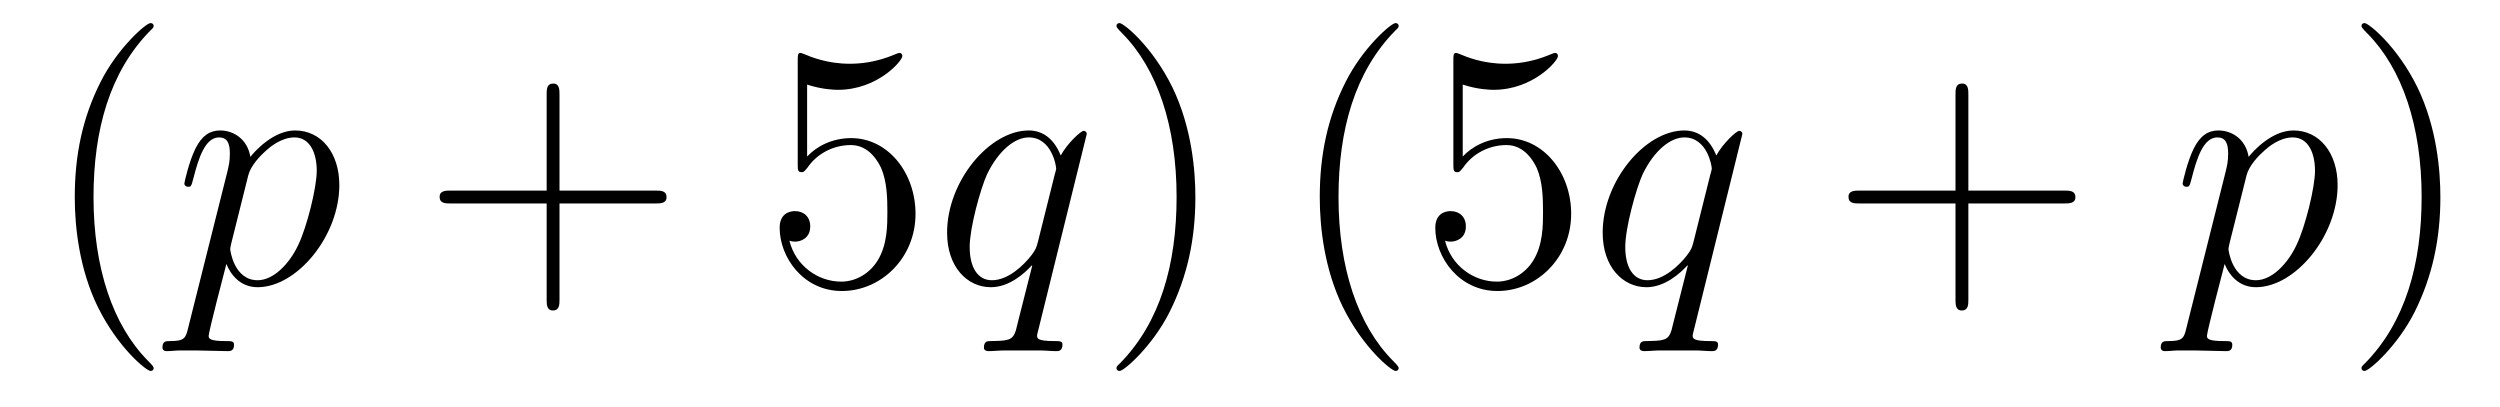 <?xml version='1.0'?>
<!-- This file was generated by dvisvgm 1.14.1 -->
<svg height='14pt' version='1.1' viewBox='0 -14 86 14' width='86pt' xmlns='http://www.w3.org/2000/svg' xmlns:xlink='http://www.w3.org/1999/xlink'>
<g id='page1'>
<g transform='matrix(1 0 0 1 -127 650)'>
<path d='M132.285 -651.335C132.285 -651.371 132.285 -651.395 132.082 -651.598C130.887 -652.806 130.217 -654.778 130.217 -657.217C130.217 -659.536 130.779 -661.532 132.166 -662.943C132.285 -663.05 132.285 -663.074 132.285 -663.11C132.285 -663.182 132.225 -663.206 132.177 -663.206C132.022 -663.206 131.042 -662.345 130.456 -661.173C129.847 -659.966 129.572 -658.687 129.572 -657.217C129.572 -656.152 129.739 -654.73 130.36 -653.451C131.066 -652.017 132.046 -651.239 132.177 -651.239C132.225 -651.239 132.285 -651.263 132.285 -651.335Z' fill-rule='evenodd'/>
<path d='M133.473 -652.722C133.389 -652.363 133.341 -652.267 132.851 -652.267C132.708 -652.267 132.588 -652.267 132.588 -652.04C132.588 -652.017 132.6 -651.921 132.731 -651.921C132.887 -651.921 133.054 -651.945 133.209 -651.945H133.724C133.975 -651.945 134.584 -651.921 134.835 -651.921C134.907 -651.921 135.051 -651.921 135.051 -652.136C135.051 -652.267 134.967 -652.267 134.764 -652.267C134.214 -652.267 134.178 -652.351 134.178 -652.447C134.178 -652.59 134.716 -654.647 134.788 -654.921C134.919 -654.587 135.242 -654.12 135.863 -654.12C137.214 -654.12 138.673 -655.878 138.673 -657.635C138.673 -658.735 138.051 -659.512 137.154 -659.512C136.389 -659.512 135.744 -658.771 135.612 -658.603C135.517 -659.201 135.051 -659.512 134.572 -659.512C134.226 -659.512 133.951 -659.344 133.724 -658.89C133.509 -658.46 133.341 -657.731 133.341 -657.683C133.341 -657.635 133.389 -657.575 133.473 -657.575C133.568 -657.575 133.58 -657.587 133.652 -657.862C133.831 -658.567 134.058 -659.273 134.536 -659.273C134.811 -659.273 134.907 -659.081 134.907 -658.723C134.907 -658.436 134.871 -658.316 134.823 -658.101L133.473 -652.722ZM135.541 -657.97C135.624 -658.304 135.959 -658.651 136.15 -658.818C136.282 -658.938 136.676 -659.273 137.13 -659.273C137.656 -659.273 137.896 -658.747 137.896 -658.125C137.896 -657.551 137.561 -656.2 137.262 -655.579C136.963 -654.933 136.413 -654.36 135.863 -654.36C135.051 -654.36 134.919 -655.387 134.919 -655.435C134.919 -655.471 134.943 -655.567 134.955 -655.627L135.541 -657.97Z' fill-rule='evenodd'/>
<path d='M146.247 -657.001H149.547C149.714 -657.001 149.929 -657.001 149.929 -657.217C149.929 -657.444 149.726 -657.444 149.547 -657.444H146.247V-660.743C146.247 -660.91 146.247 -661.126 146.032 -661.126C145.805 -661.126 145.805 -660.922 145.805 -660.743V-657.444H142.506C142.338 -657.444 142.123 -657.444 142.123 -657.228C142.123 -657.001 142.326 -657.001 142.506 -657.001H145.805V-653.702C145.805 -653.535 145.805 -653.32 146.02 -653.32C146.247 -653.32 146.247 -653.523 146.247 -653.702V-657.001Z' fill-rule='evenodd'/>
<path d='M154.765 -661.09C155.279 -660.922 155.697 -660.91 155.829 -660.91C157.18 -660.91 158.04 -661.902 158.04 -662.07C158.04 -662.118 158.016 -662.178 157.945 -662.178C157.921 -662.178 157.897 -662.178 157.789 -662.13C157.12 -661.843 156.546 -661.807 156.235 -661.807C155.446 -661.807 154.884 -662.046 154.657 -662.142C154.573 -662.178 154.55 -662.178 154.538 -662.178C154.442 -662.178 154.442 -662.106 154.442 -661.914V-658.364C154.442 -658.149 154.442 -658.077 154.586 -658.077C154.645 -658.077 154.657 -658.089 154.777 -658.233C155.112 -658.723 155.673 -659.01 156.271 -659.01C156.905 -659.01 157.215 -658.424 157.311 -658.221C157.514 -657.754 157.526 -657.169 157.526 -656.714C157.526 -656.26 157.526 -655.579 157.192 -655.041C156.928 -654.611 156.462 -654.312 155.936 -654.312C155.147 -654.312 154.37 -654.85 154.155 -655.722C154.215 -655.698 154.287 -655.687 154.347 -655.687C154.55 -655.687 154.872 -655.806 154.872 -656.212C154.872 -656.547 154.645 -656.738 154.347 -656.738C154.131 -656.738 153.82 -656.631 153.82 -656.165C153.82 -655.148 154.633 -653.989 155.96 -653.989C157.311 -653.989 158.494 -655.125 158.494 -656.643C158.494 -658.065 157.538 -659.249 156.283 -659.249C155.602 -659.249 155.076 -658.95 154.765 -658.615V-661.09Z' fill-rule='evenodd'/>
<path d='M164.385 -659.392C164.385 -659.452 164.338 -659.5 164.278 -659.5C164.182 -659.5 163.716 -659.069 163.489 -658.651C163.274 -659.189 162.903 -659.512 162.389 -659.512C161.038 -659.512 159.58 -657.767 159.58 -655.997C159.58 -654.814 160.273 -654.12 161.086 -654.12C161.72 -654.12 162.246 -654.599 162.497 -654.873L162.509 -654.862L162.054 -653.068L161.947 -652.638C161.839 -652.28 161.66 -652.28 161.098 -652.267C160.966 -652.267 160.847 -652.267 160.847 -652.04C160.847 -651.957 160.919 -651.921 161.002 -651.921C161.17 -651.921 161.385 -651.945 161.552 -651.945H162.771C162.951 -651.945 163.154 -651.921 163.333 -651.921C163.405 -651.921 163.549 -651.921 163.549 -652.148C163.549 -652.267 163.453 -652.267 163.274 -652.267C162.712 -652.267 162.676 -652.351 162.676 -652.447C162.676 -652.507 162.688 -652.519 162.724 -652.674L164.385 -659.392ZM162.7 -655.662C162.64 -655.459 162.64 -655.435 162.473 -655.208C162.21 -654.873 161.684 -654.36 161.122 -654.36C160.632 -654.36 160.357 -654.802 160.357 -655.507C160.357 -656.165 160.727 -657.503 160.955 -658.006C161.361 -658.842 161.923 -659.273 162.389 -659.273C163.178 -659.273 163.333 -658.293 163.333 -658.197C163.333 -658.185 163.298 -658.029 163.285 -658.006L162.7 -655.662Z' fill-rule='evenodd'/>
<path d='M168.121 -657.217C168.121 -658.125 168.001 -659.607 167.332 -660.994C166.627 -662.428 165.646 -663.206 165.515 -663.206C165.467 -663.206 165.407 -663.182 165.407 -663.11C165.407 -663.074 165.407 -663.05 165.61 -662.847C166.806 -661.64 167.475 -659.667 167.475 -657.228C167.475 -654.909 166.914 -652.913 165.527 -651.502C165.407 -651.395 165.407 -651.371 165.407 -651.335C165.407 -651.263 165.467 -651.239 165.515 -651.239C165.67 -651.239 166.65 -652.1 167.236 -653.272C167.846 -654.491 168.121 -655.782 168.121 -657.217Z' fill-rule='evenodd'/>
<path d='M175.113 -651.335C175.113 -651.371 175.113 -651.395 174.91 -651.598C173.715 -652.806 173.045 -654.778 173.045 -657.217C173.045 -659.536 173.607 -661.532 174.994 -662.943C175.113 -663.05 175.113 -663.074 175.113 -663.11C175.113 -663.182 175.054 -663.206 175.006 -663.206C174.851 -663.206 173.87 -662.345 173.285 -661.173C172.675 -659.966 172.4 -658.687 172.4 -657.217C172.4 -656.152 172.567 -654.73 173.189 -653.451C173.894 -652.017 174.874 -651.239 175.006 -651.239C175.054 -651.239 175.113 -651.263 175.113 -651.335ZM177.318 -661.09C177.832 -660.922 178.251 -660.91 178.382 -660.91C179.733 -660.91 180.594 -661.902 180.594 -662.07C180.594 -662.118 180.57 -662.178 180.498 -662.178C180.474 -662.178 180.451 -662.178 180.343 -662.13C179.673 -661.843 179.1 -661.807 178.789 -661.807C178 -661.807 177.438 -662.046 177.211 -662.142C177.127 -662.178 177.103 -662.178 177.091 -662.178C176.996 -662.178 176.996 -662.106 176.996 -661.914V-658.364C176.996 -658.149 176.996 -658.077 177.139 -658.077C177.199 -658.077 177.211 -658.089 177.331 -658.233C177.665 -658.723 178.227 -659.01 178.825 -659.01C179.458 -659.01 179.769 -658.424 179.865 -658.221C180.068 -657.754 180.08 -657.169 180.08 -656.714C180.08 -656.26 180.08 -655.579 179.745 -655.041C179.482 -654.611 179.016 -654.312 178.49 -654.312C177.701 -654.312 176.924 -654.85 176.709 -655.722C176.769 -655.698 176.84 -655.687 176.9 -655.687C177.103 -655.687 177.426 -655.806 177.426 -656.212C177.426 -656.547 177.199 -656.738 176.9 -656.738C176.685 -656.738 176.374 -656.631 176.374 -656.165C176.374 -655.148 177.187 -653.989 178.514 -653.989C179.865 -653.989 181.048 -655.125 181.048 -656.643C181.048 -658.065 180.092 -659.249 178.837 -659.249C178.155 -659.249 177.629 -658.95 177.318 -658.615V-661.09Z' fill-rule='evenodd'/>
<path d='M186.938 -659.392C186.938 -659.452 186.89 -659.5 186.83 -659.5C186.734 -659.5 186.268 -659.069 186.041 -658.651C185.826 -659.189 185.455 -659.512 184.941 -659.512C183.591 -659.512 182.132 -657.767 182.132 -655.997C182.132 -654.814 182.826 -654.12 183.638 -654.12C184.272 -654.12 184.798 -654.599 185.049 -654.873L185.061 -654.862L184.607 -653.068L184.499 -652.638C184.392 -652.28 184.212 -652.28 183.65 -652.267C183.519 -652.267 183.399 -652.267 183.399 -652.04C183.399 -651.957 183.471 -651.921 183.555 -651.921C183.722 -651.921 183.937 -651.945 184.105 -651.945H185.324C185.503 -651.945 185.707 -651.921 185.886 -651.921C185.958 -651.921 186.101 -651.921 186.101 -652.148C186.101 -652.267 186.005 -652.267 185.826 -652.267C185.264 -652.267 185.228 -652.351 185.228 -652.447C185.228 -652.507 185.24 -652.519 185.276 -652.674L186.938 -659.392ZM185.252 -655.662C185.193 -655.459 185.193 -655.435 185.025 -655.208C184.762 -654.873 184.236 -654.36 183.674 -654.36C183.184 -654.36 182.909 -654.802 182.909 -655.507C182.909 -656.165 183.28 -657.503 183.507 -658.006C183.913 -658.842 184.475 -659.273 184.941 -659.273C185.73 -659.273 185.886 -658.293 185.886 -658.197C185.886 -658.185 185.85 -658.029 185.838 -658.006L185.252 -655.662Z' fill-rule='evenodd'/>
<path d='M194.712 -657.001H198.011C198.179 -657.001 198.394 -657.001 198.394 -657.217C198.394 -657.444 198.191 -657.444 198.011 -657.444H194.712V-660.743C194.712 -660.91 194.712 -661.126 194.496 -661.126C194.269 -661.126 194.269 -660.922 194.269 -660.743V-657.444H190.97C190.803 -657.444 190.588 -657.444 190.588 -657.228C190.588 -657.001 190.791 -657.001 190.97 -657.001H194.269V-653.702C194.269 -653.535 194.269 -653.32 194.485 -653.32C194.712 -653.32 194.712 -653.523 194.712 -653.702V-657.001Z' fill-rule='evenodd'/>
<path d='M202.213 -652.722C202.129 -652.363 202.082 -652.267 201.592 -652.267C201.449 -652.267 201.329 -652.267 201.329 -652.04C201.329 -652.017 201.341 -651.921 201.472 -651.921C201.628 -651.921 201.796 -651.945 201.95 -651.945H202.464C202.716 -651.945 203.326 -651.921 203.576 -651.921C203.648 -651.921 203.791 -651.921 203.791 -652.136C203.791 -652.267 203.708 -652.267 203.504 -652.267C202.955 -652.267 202.919 -652.351 202.919 -652.447C202.919 -652.59 203.456 -654.647 203.528 -654.921C203.659 -654.587 203.982 -654.12 204.604 -654.12C205.955 -654.12 207.414 -655.878 207.414 -657.635C207.414 -658.735 206.792 -659.512 205.895 -659.512C205.13 -659.512 204.485 -658.771 204.353 -658.603C204.258 -659.201 203.791 -659.512 203.314 -659.512C202.967 -659.512 202.692 -659.344 202.464 -658.89C202.249 -658.46 202.082 -657.731 202.082 -657.683C202.082 -657.635 202.129 -657.575 202.213 -657.575C202.309 -657.575 202.321 -657.587 202.393 -657.862C202.572 -658.567 202.799 -659.273 203.278 -659.273C203.552 -659.273 203.648 -659.081 203.648 -658.723C203.648 -658.436 203.612 -658.316 203.564 -658.101L202.213 -652.722ZM204.282 -657.97C204.365 -658.304 204.7 -658.651 204.892 -658.818C205.022 -658.938 205.417 -659.273 205.871 -659.273C206.398 -659.273 206.636 -658.747 206.636 -658.125C206.636 -657.551 206.302 -656.2 206.003 -655.579C205.704 -654.933 205.154 -654.36 204.604 -654.36C203.791 -654.36 203.659 -655.387 203.659 -655.435C203.659 -655.471 203.683 -655.567 203.695 -655.627L204.282 -657.97Z' fill-rule='evenodd'/>
<path d='M210.949 -657.217C210.949 -658.125 210.83 -659.607 210.161 -660.994C209.455 -662.428 208.475 -663.206 208.343 -663.206C208.296 -663.206 208.236 -663.182 208.236 -663.11C208.236 -663.074 208.236 -663.05 208.439 -662.847C209.634 -661.64 210.304 -659.667 210.304 -657.228C210.304 -654.909 209.742 -652.913 208.355 -651.502C208.236 -651.395 208.236 -651.371 208.236 -651.335C208.236 -651.263 208.296 -651.239 208.343 -651.239C208.499 -651.239 209.479 -652.1 210.065 -653.272C210.674 -654.491 210.949 -655.782 210.949 -657.217Z' fill-rule='evenodd'/>
</g>
</g>
</svg>
